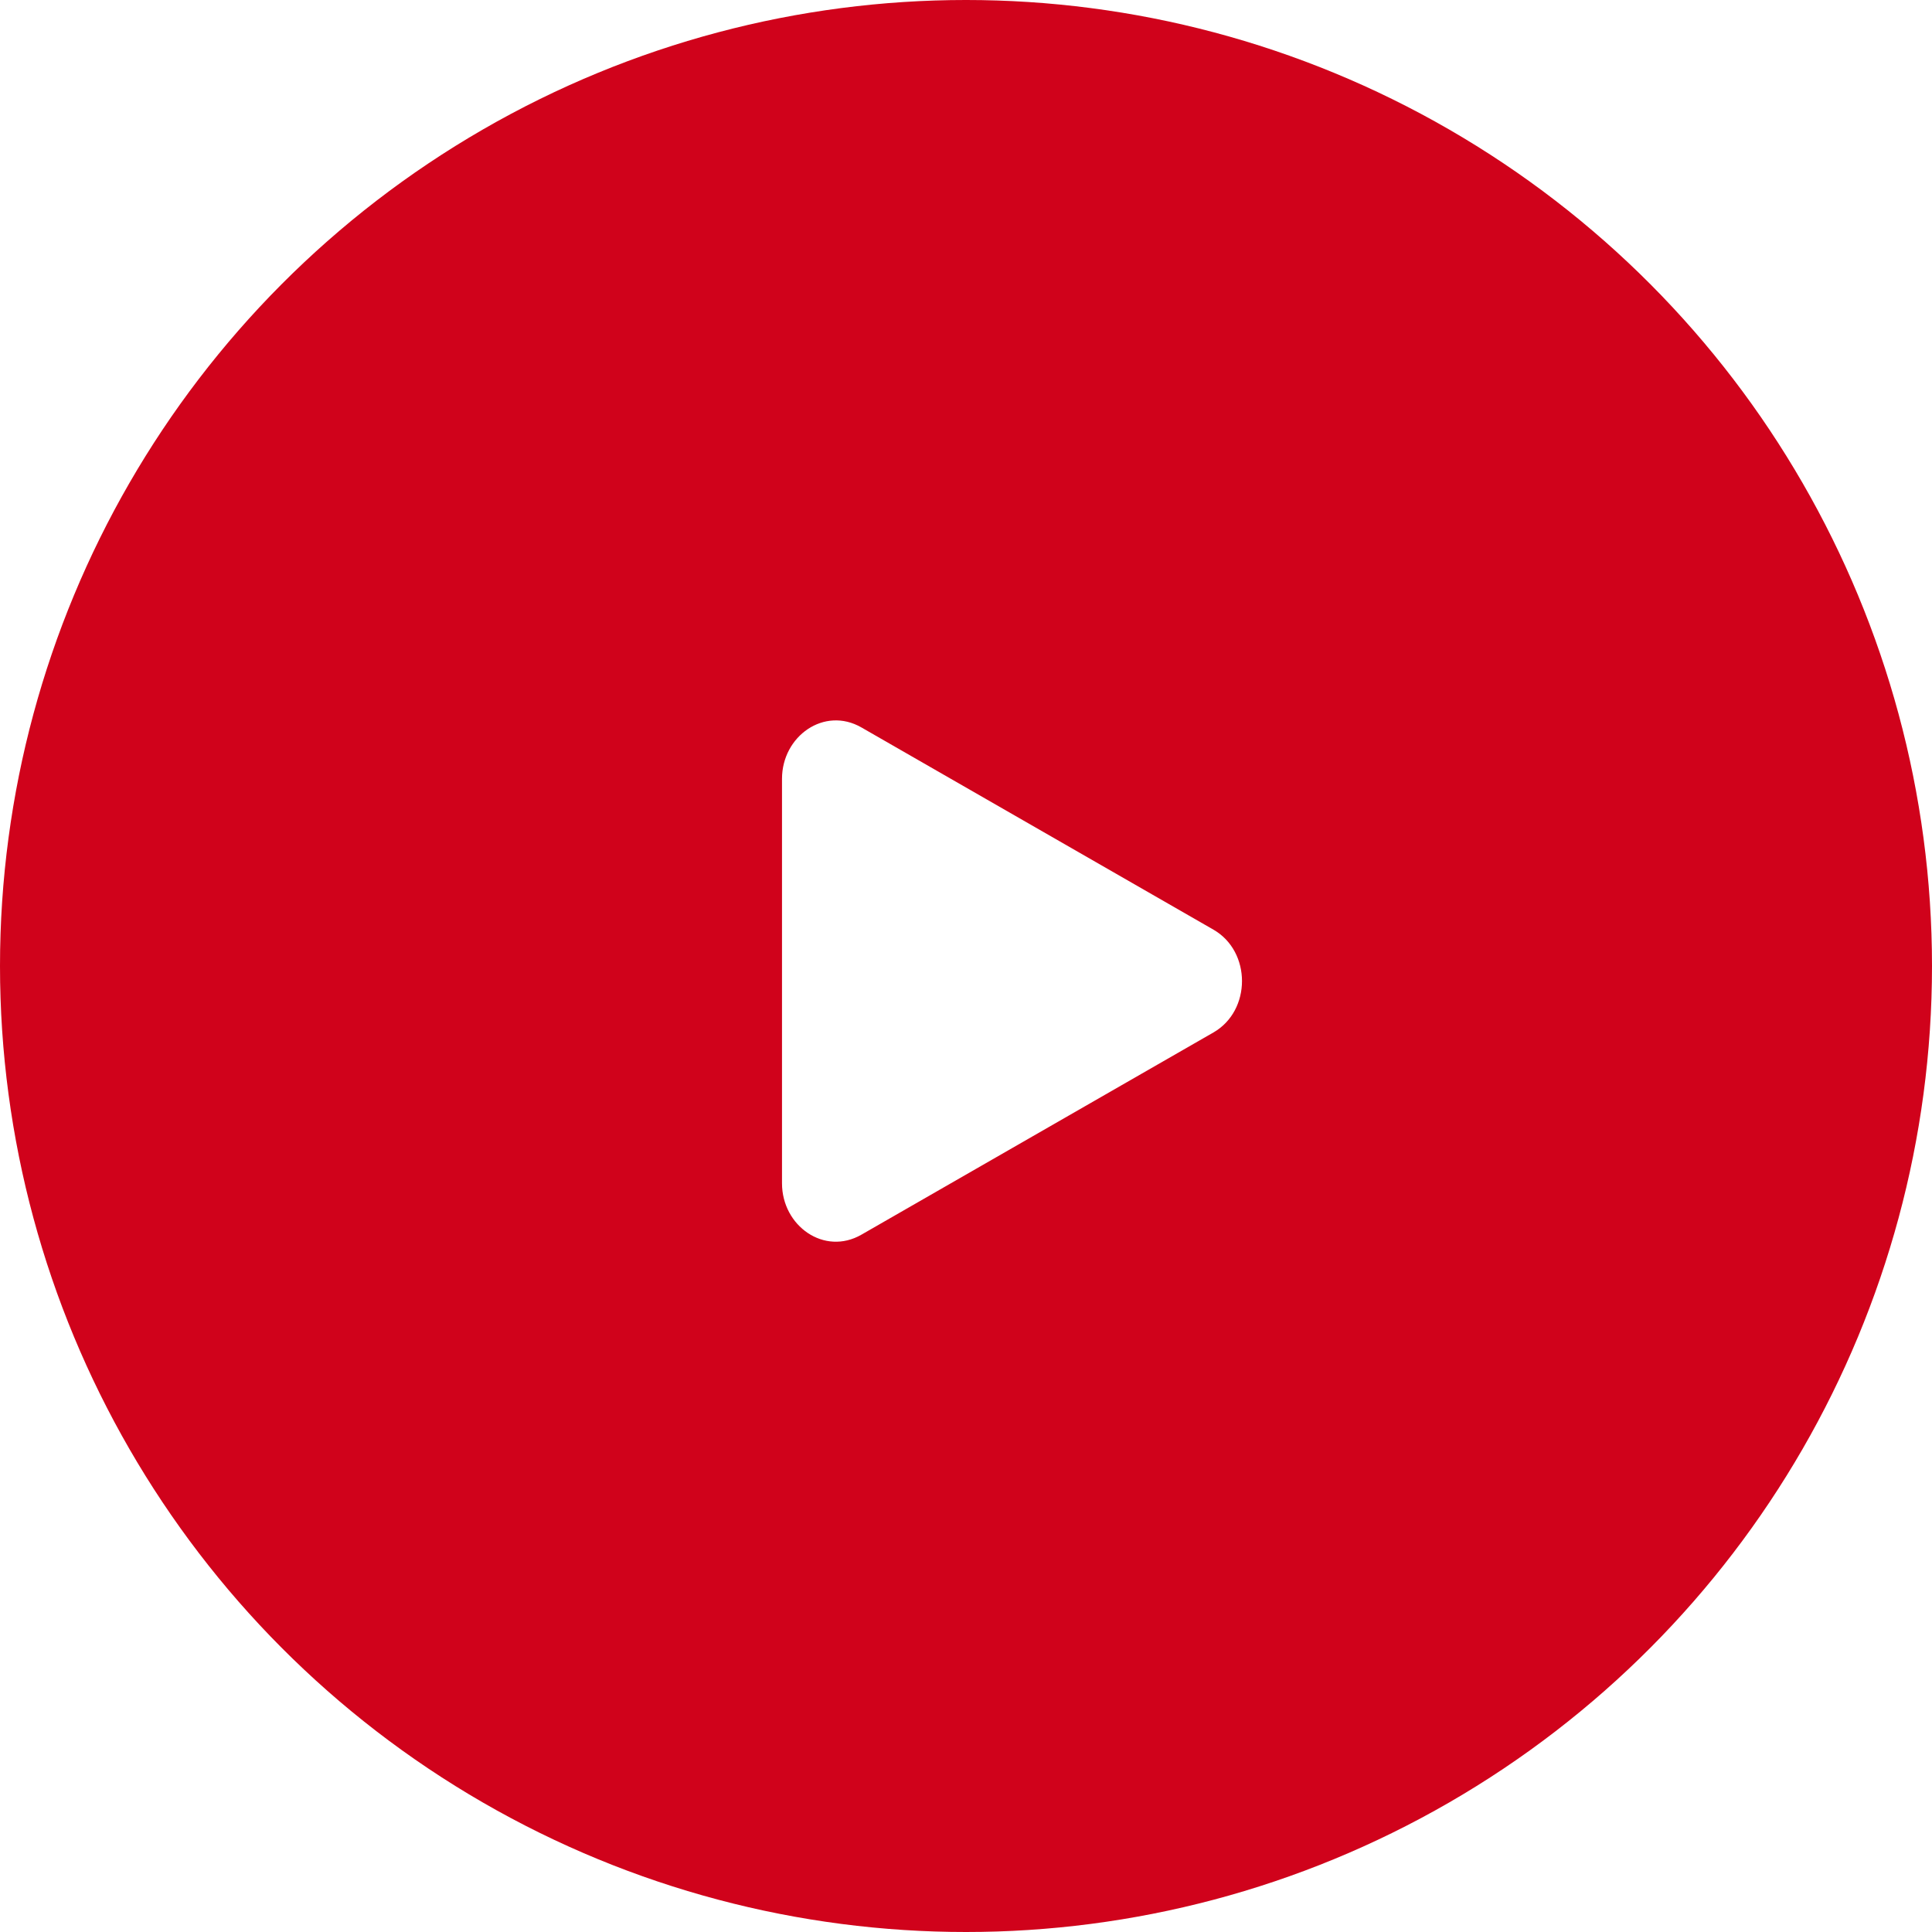 <?xml version="1.0" encoding="UTF-8"?>
<svg width="63px" height="63px" viewBox="0 0 63 63" version="1.1" xmlns="http://www.w3.org/2000/svg" xmlns:xlink="http://www.w3.org/1999/xlink">
    <title>Artboard</title>
    <defs>
        <circle id="path-1" cx="31.5" cy="31.5" r="31.5"></circle>
    </defs>
    <g id="Artboard" stroke="none" stroke-width="1" fill="none" fill-rule="evenodd">
        <g id="play-icon-Clipped">
            <mask id="mask-2" fill="white">
                <use xlink:href="#path-1"></use>
            </mask>
            <use id="path-1" fill="#D0021B" xlink:href="#path-1"></use>
            <path d="M25.5,25.397 L25.5,38.585 C25.5,39.978 26.879,40.957 28.09,40.261 L39.569,33.667 C40.81,32.954 40.81,31.028 39.569,30.315 L28.09,23.721 C26.879,23.025 25.5,24.004 25.5,25.397 Z" id="play-icon" fill="#FFFFFF" fill-rule="nonzero" mask="url(#mask-2)"></path>
        </g>
    </g>
</svg>